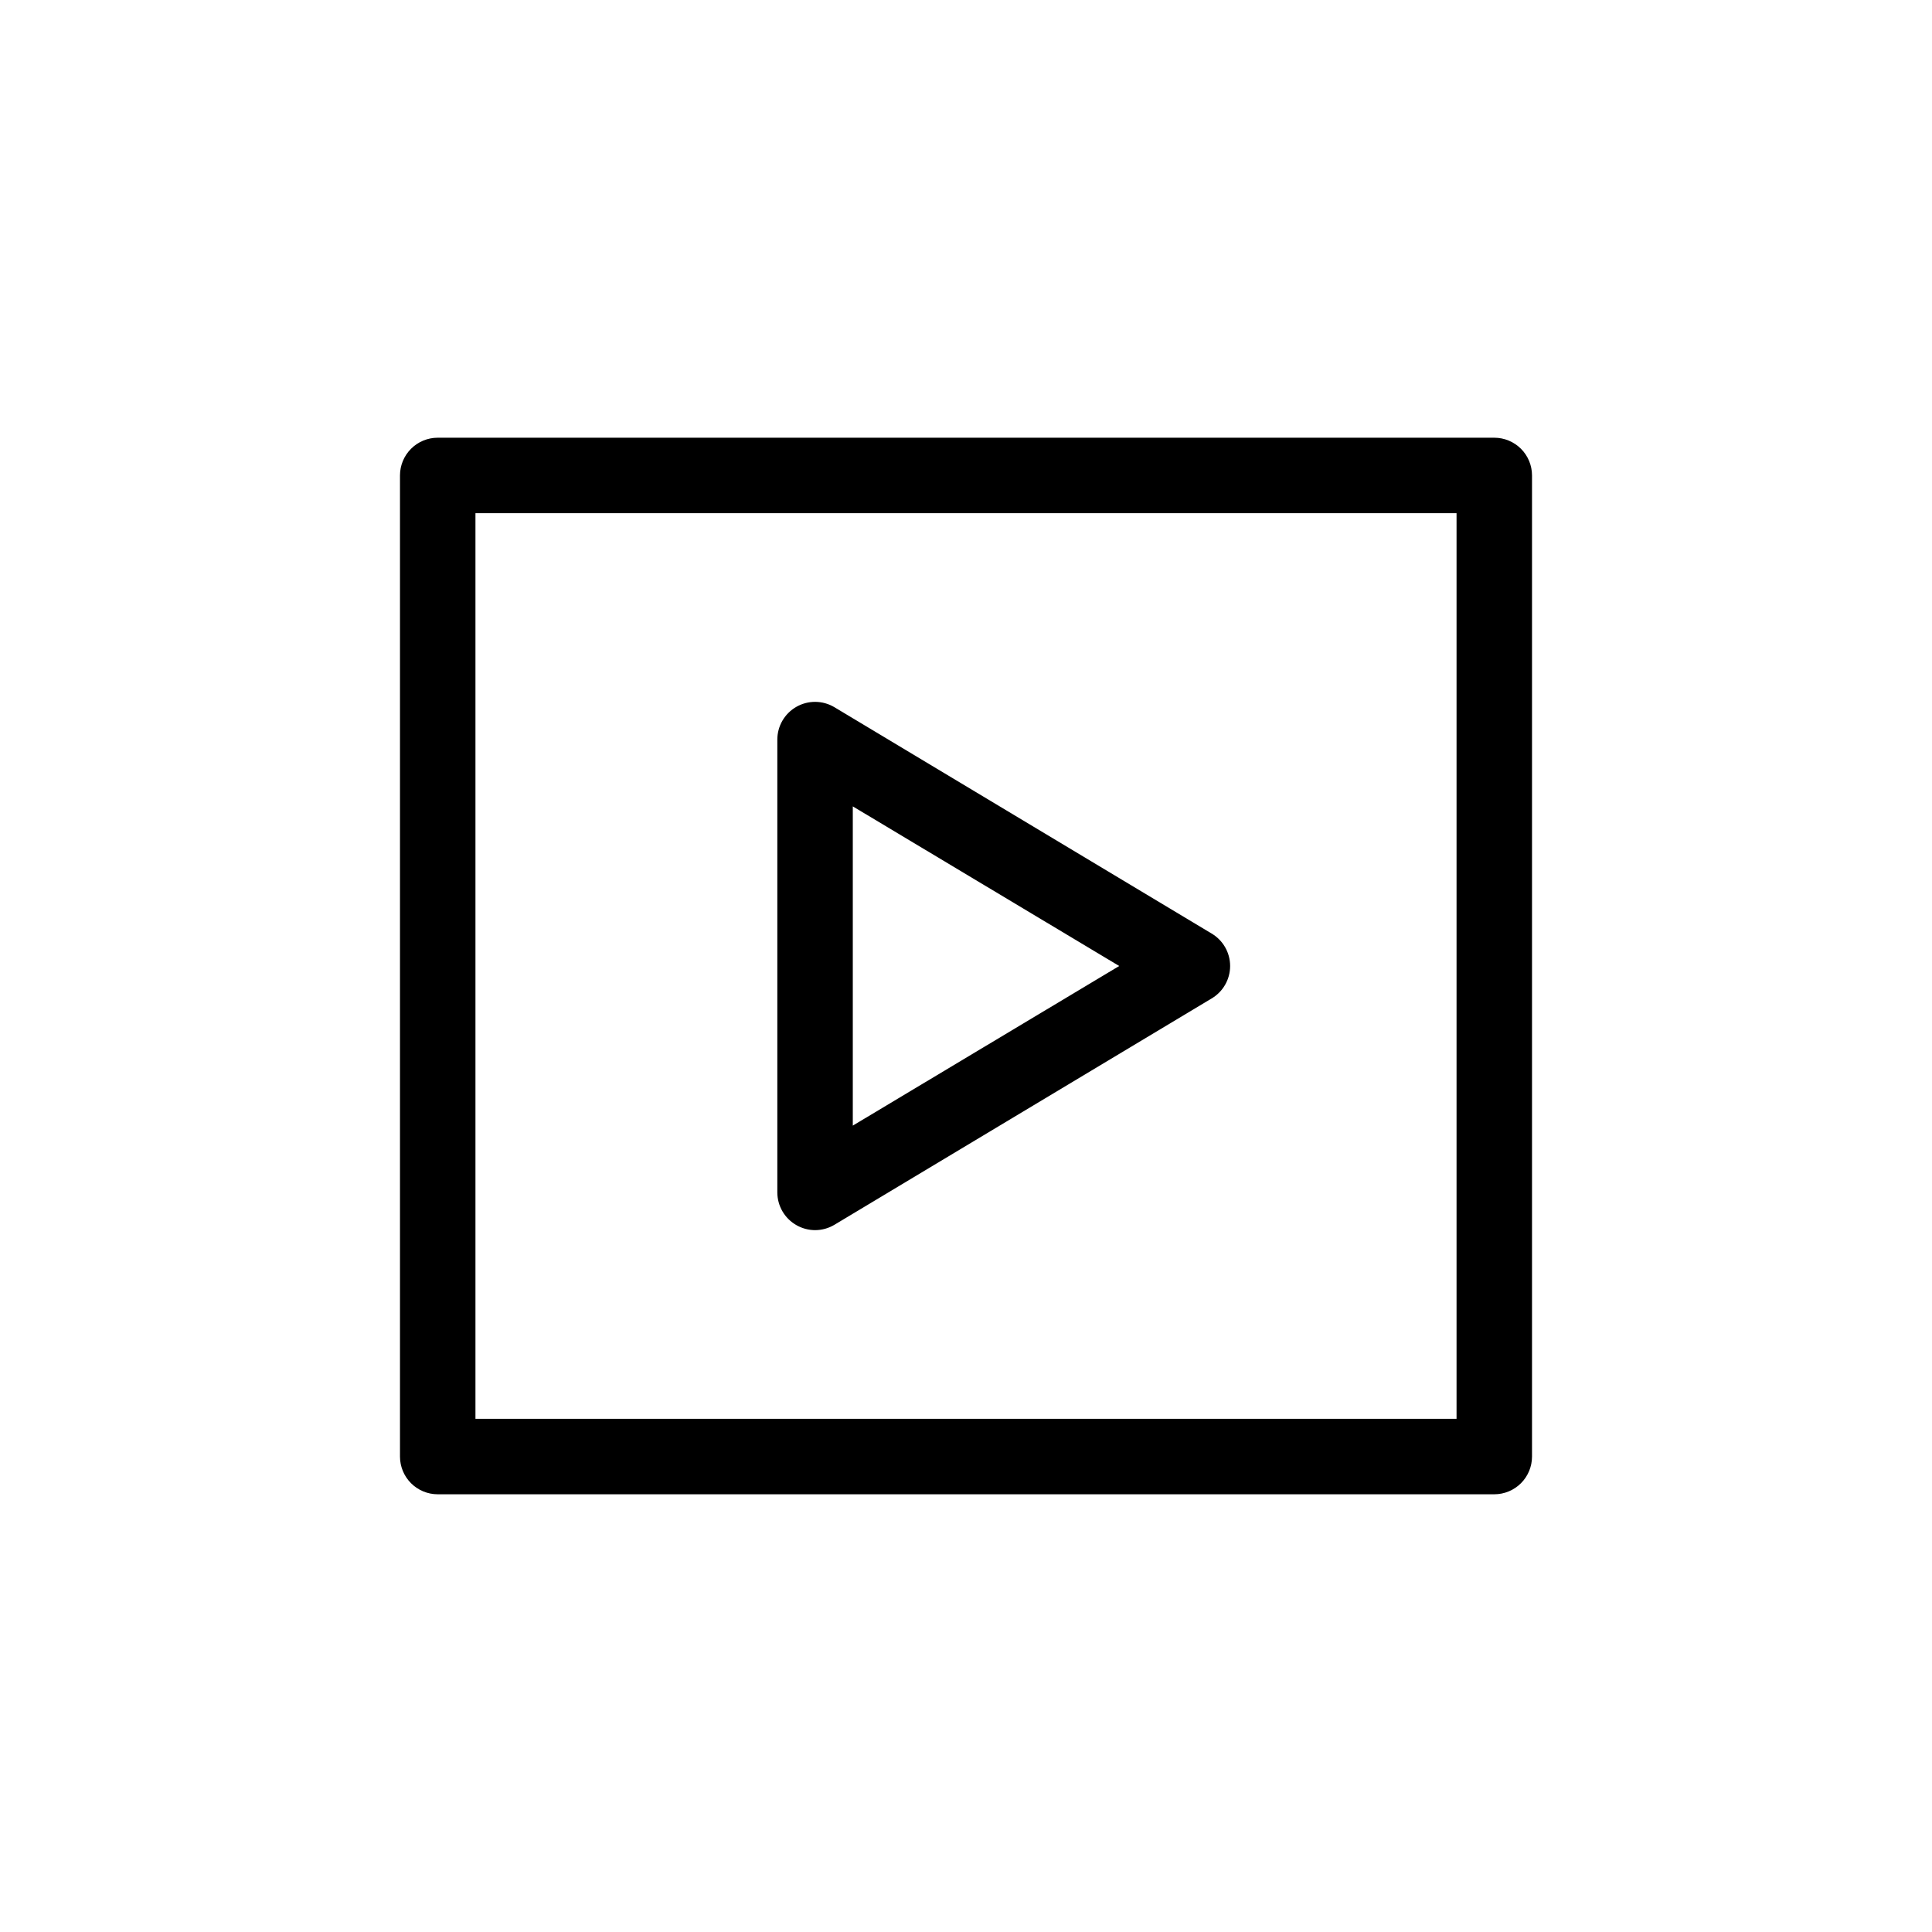 <svg width="800" height="800" viewBox="0 0 800 800" fill="none" xmlns="http://www.w3.org/2000/svg">
<path d="M618.75 618.75H181.25C177.106 618.75 173.132 617.104 170.201 614.174C167.271 611.243 165.625 607.269 165.625 603.125V196.875C165.625 192.731 167.271 188.757 170.201 185.826C173.132 182.896 177.106 181.25 181.25 181.25H618.75C622.894 181.25 626.868 182.896 629.799 185.826C632.729 188.757 634.375 192.731 634.375 196.875V603.125C634.375 607.269 632.729 611.243 629.799 614.174C626.868 617.104 622.894 618.75 618.75 618.75ZM196.875 587.5H603.125V212.5H196.875V587.5Z" fill="#4A90E2" style="fill:#4A90E2;fill:color(display-p3 0.29 0.565 0.886);fill-opacity:1;"/>
<path d="M337.5 509.375C334.816 509.367 332.179 508.667 329.844 507.344C327.43 505.987 325.421 504.013 324.02 501.625C322.62 499.236 321.88 496.519 321.875 493.75V306.25C321.875 303.492 322.606 300.783 323.992 298.399C325.378 296.015 327.371 294.04 329.767 292.675C332.164 291.31 334.879 290.604 337.636 290.628C340.394 290.652 343.096 291.406 345.469 292.812L501.719 386.562C504.05 387.946 505.982 389.912 507.323 392.268C508.665 394.624 509.37 397.289 509.37 400C509.37 402.711 508.665 405.376 507.323 407.732C505.982 410.088 504.05 412.054 501.719 413.437L345.469 507.187C343.057 508.619 340.304 509.374 337.5 509.375ZM353.125 333.906V466.094L463.437 400L353.125 333.906Z" fill="#4A90E2" style="fill:#4A90E2;fill:color(display-p3 0.29 0.565 0.886);fill-opacity:1;"/>
</svg>
